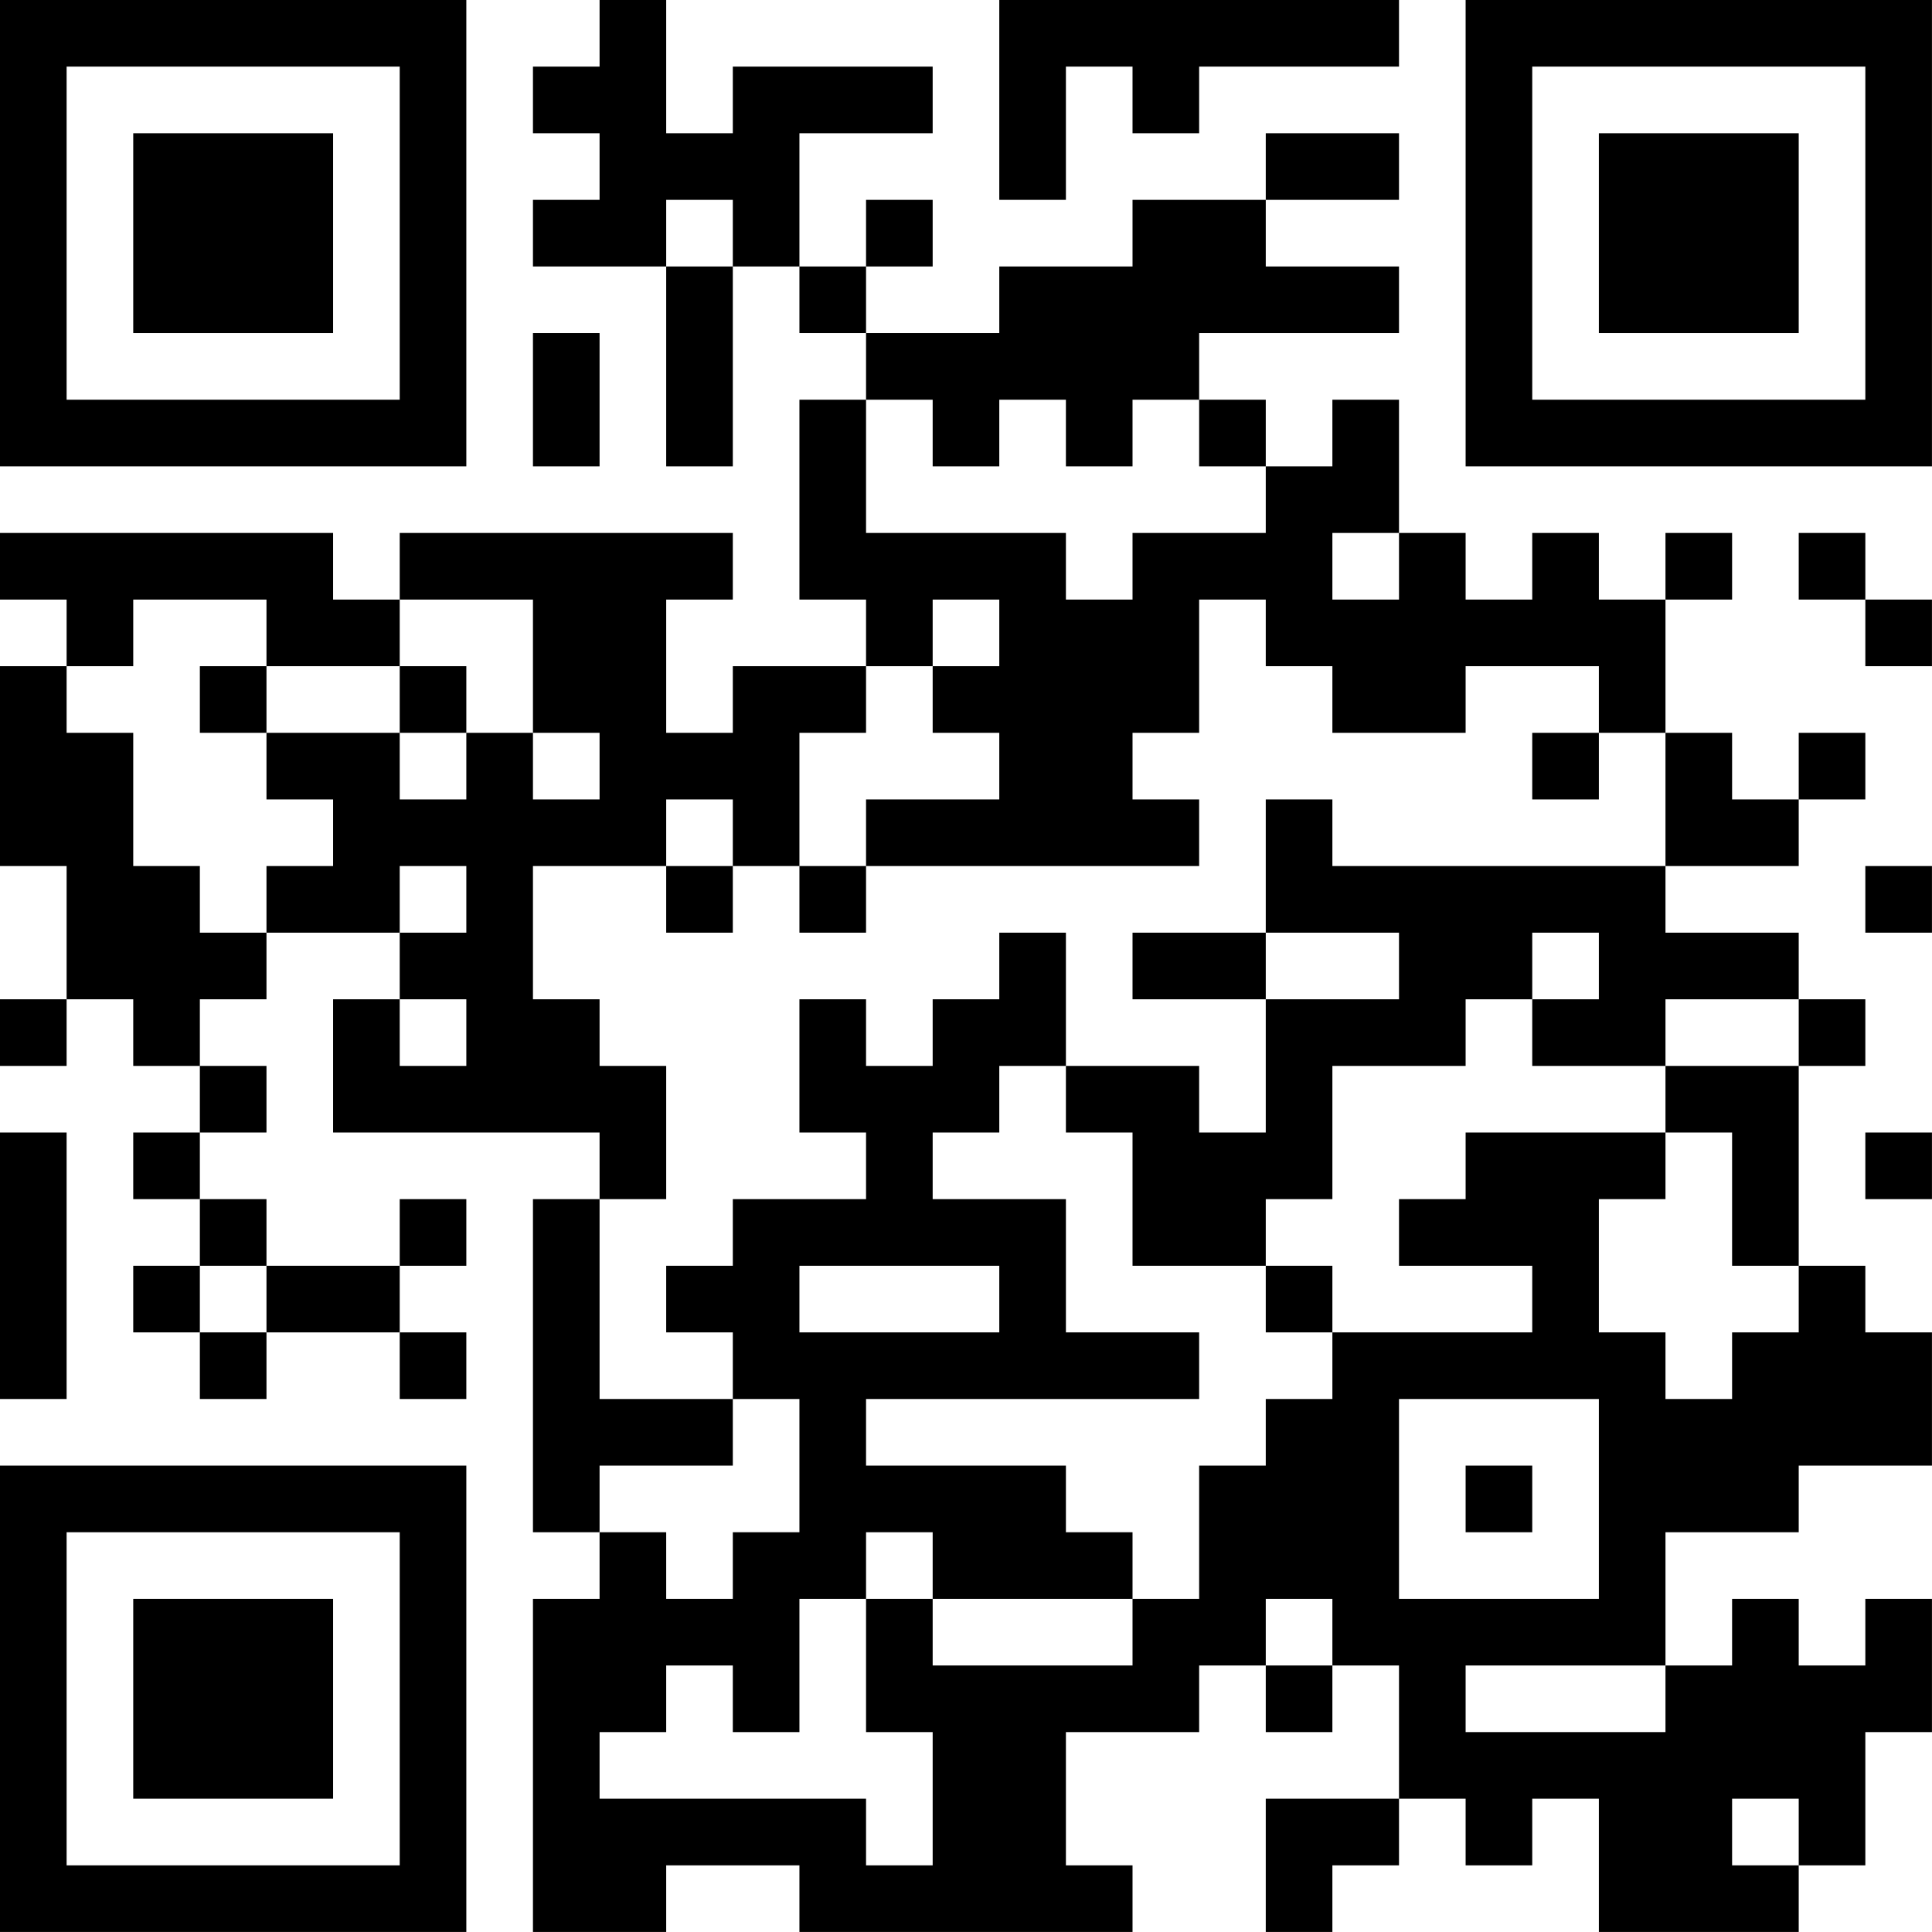 <?xml version="1.0" encoding="UTF-8"?>
<svg xmlns="http://www.w3.org/2000/svg" version="1.1" width="500" height="500" viewBox="0 0 500 500"><rect x="0" y="0" width="500" height="500" fill="#ffffff"/><g transform="scale(17.241)"><g transform="translate(0,0)"><path fill-rule="evenodd" d="M9 0L9 1L8 1L8 2L9 2L9 3L8 3L8 4L10 4L10 7L11 7L11 4L12 4L12 5L13 5L13 6L12 6L12 9L13 9L13 10L11 10L11 11L10 11L10 9L11 9L11 8L6 8L6 9L5 9L5 8L0 8L0 9L1 9L1 10L0 10L0 13L1 13L1 15L0 15L0 16L1 16L1 15L2 15L2 16L3 16L3 17L2 17L2 18L3 18L3 19L2 19L2 20L3 20L3 21L4 21L4 20L6 20L6 21L7 21L7 20L6 20L6 19L7 19L7 18L6 18L6 19L4 19L4 18L3 18L3 17L4 17L4 16L3 16L3 15L4 15L4 14L6 14L6 15L5 15L5 17L9 17L9 18L8 18L8 23L9 23L9 24L8 24L8 29L10 29L10 28L12 28L12 29L17 29L17 28L16 28L16 26L18 26L18 25L19 25L19 26L20 26L20 25L21 25L21 27L19 27L19 29L20 29L20 28L21 28L21 27L22 27L22 28L23 28L23 27L24 27L24 29L27 29L27 28L28 28L28 26L29 26L29 24L28 24L28 25L27 25L27 24L26 24L26 25L25 25L25 23L27 23L27 22L29 22L29 20L28 20L28 19L27 19L27 16L28 16L28 15L27 15L27 14L25 14L25 13L27 13L27 12L28 12L28 11L27 11L27 12L26 12L26 11L25 11L25 9L26 9L26 8L25 8L25 9L24 9L24 8L23 8L23 9L22 9L22 8L21 8L21 6L20 6L20 7L19 7L19 6L18 6L18 5L21 5L21 4L19 4L19 3L21 3L21 2L19 2L19 3L17 3L17 4L15 4L15 5L13 5L13 4L14 4L14 3L13 3L13 4L12 4L12 2L14 2L14 1L11 1L11 2L10 2L10 0ZM15 0L15 3L16 3L16 1L17 1L17 2L18 2L18 1L21 1L21 0ZM10 3L10 4L11 4L11 3ZM8 5L8 7L9 7L9 5ZM13 6L13 8L16 8L16 9L17 9L17 8L19 8L19 7L18 7L18 6L17 6L17 7L16 7L16 6L15 6L15 7L14 7L14 6ZM20 8L20 9L21 9L21 8ZM27 8L27 9L28 9L28 10L29 10L29 9L28 9L28 8ZM2 9L2 10L1 10L1 11L2 11L2 13L3 13L3 14L4 14L4 13L5 13L5 12L4 12L4 11L6 11L6 12L7 12L7 11L8 11L8 12L9 12L9 11L8 11L8 9L6 9L6 10L4 10L4 9ZM14 9L14 10L13 10L13 11L12 11L12 13L11 13L11 12L10 12L10 13L8 13L8 15L9 15L9 16L10 16L10 18L9 18L9 21L11 21L11 22L9 22L9 23L10 23L10 24L11 24L11 23L12 23L12 21L11 21L11 20L10 20L10 19L11 19L11 18L13 18L13 17L12 17L12 15L13 15L13 16L14 16L14 15L15 15L15 14L16 14L16 16L15 16L15 17L14 17L14 18L16 18L16 20L18 20L18 21L13 21L13 22L16 22L16 23L17 23L17 24L14 24L14 23L13 23L13 24L12 24L12 26L11 26L11 25L10 25L10 26L9 26L9 27L13 27L13 28L14 28L14 26L13 26L13 24L14 24L14 25L17 25L17 24L18 24L18 22L19 22L19 21L20 21L20 20L23 20L23 19L21 19L21 18L22 18L22 17L25 17L25 18L24 18L24 20L25 20L25 21L26 21L26 20L27 20L27 19L26 19L26 17L25 17L25 16L27 16L27 15L25 15L25 16L23 16L23 15L24 15L24 14L23 14L23 15L22 15L22 16L20 16L20 18L19 18L19 19L17 19L17 17L16 17L16 16L18 16L18 17L19 17L19 15L21 15L21 14L19 14L19 12L20 12L20 13L25 13L25 11L24 11L24 10L22 10L22 11L20 11L20 10L19 10L19 9L18 9L18 11L17 11L17 12L18 12L18 13L13 13L13 12L15 12L15 11L14 11L14 10L15 10L15 9ZM3 10L3 11L4 11L4 10ZM6 10L6 11L7 11L7 10ZM23 11L23 12L24 12L24 11ZM6 13L6 14L7 14L7 13ZM10 13L10 14L11 14L11 13ZM12 13L12 14L13 14L13 13ZM28 13L28 14L29 14L29 13ZM17 14L17 15L19 15L19 14ZM6 15L6 16L7 16L7 15ZM0 17L0 21L1 21L1 17ZM28 17L28 18L29 18L29 17ZM3 19L3 20L4 20L4 19ZM12 19L12 20L15 20L15 19ZM19 19L19 20L20 20L20 19ZM21 21L21 24L24 24L24 21ZM22 22L22 23L23 23L23 22ZM19 24L19 25L20 25L20 24ZM22 25L22 26L25 26L25 25ZM26 27L26 28L27 28L27 27ZM0 0L0 7L7 7L7 0ZM1 1L1 6L6 6L6 1ZM2 2L2 5L5 5L5 2ZM22 0L22 7L29 7L29 0ZM23 1L23 6L28 6L28 1ZM24 2L24 5L27 5L27 2ZM0 22L0 29L7 29L7 22ZM1 23L1 28L6 28L6 23ZM2 24L2 27L5 27L5 24Z" fill="#000000"/></g></g></svg>
